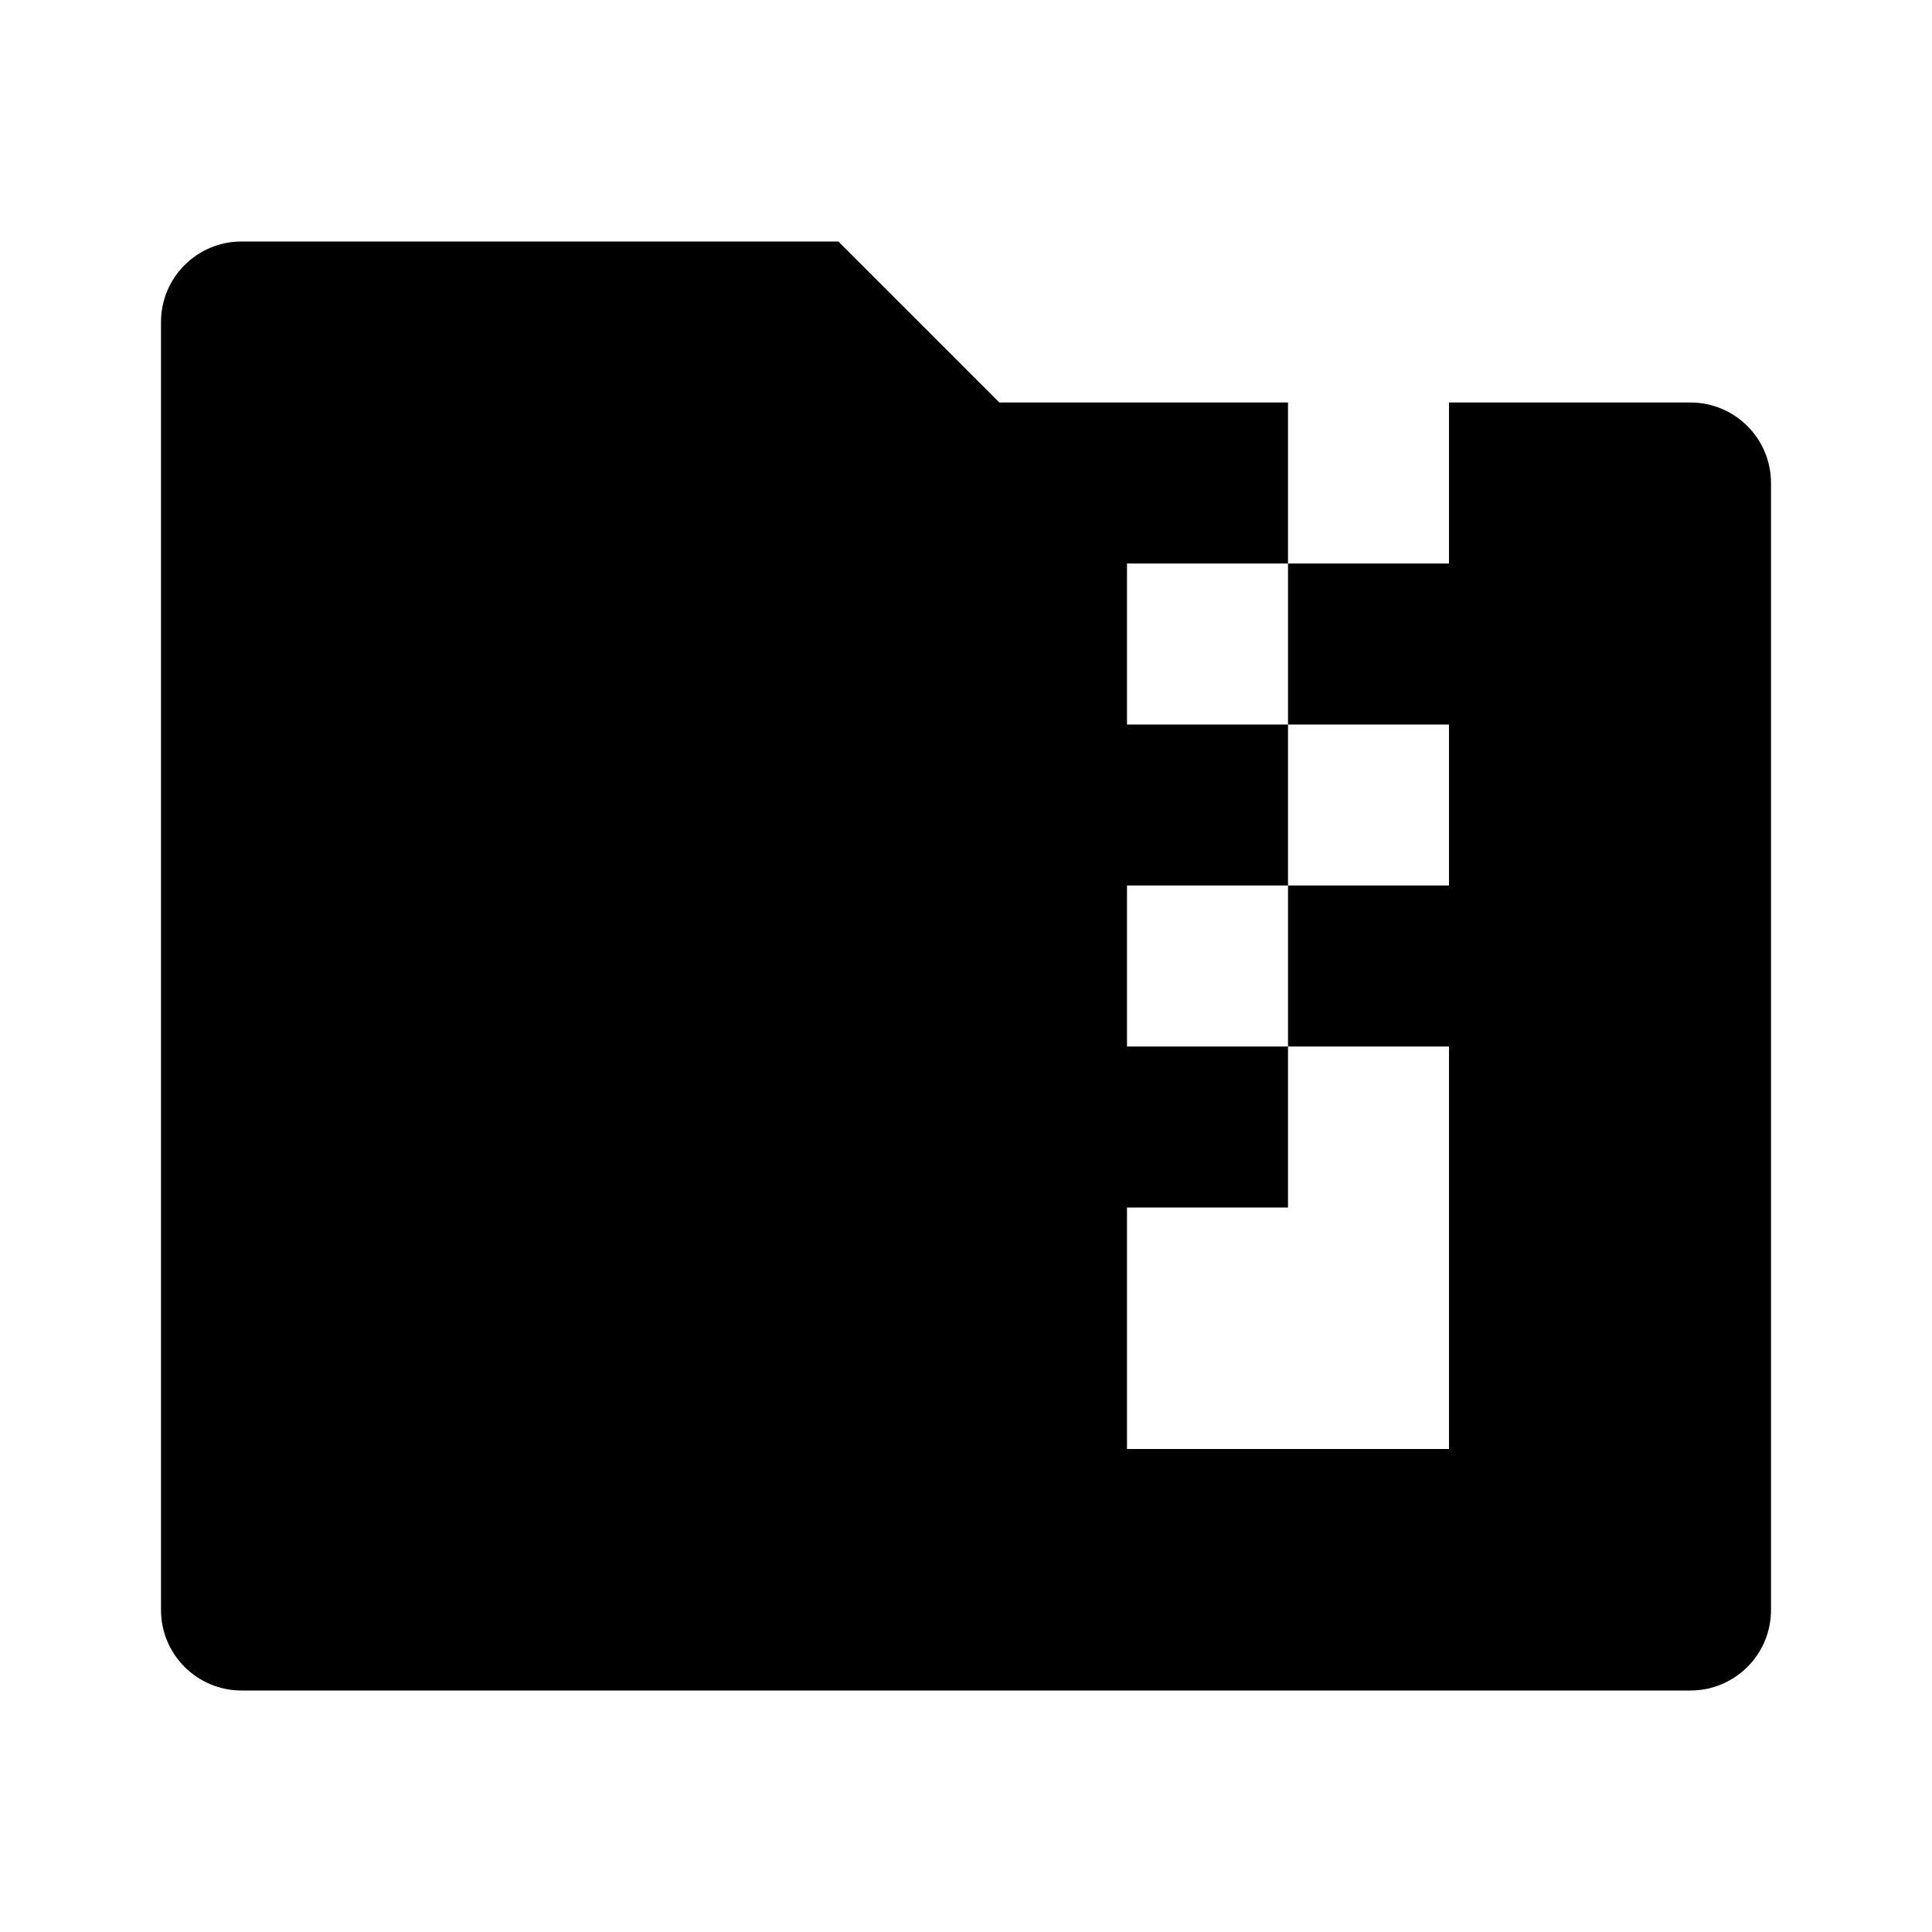 <svg fill="currentColor" viewBox="0 0 24 24" xmlns="http://www.w3.org/2000/svg"><path d="M21 5C21.552 5 22 5.448 22 6V20C22 20.552 21.552 21 21 21H3C2.448 21 2 20.552 2 20V4C2 3.448 2.448 3 3 3H10.414L12.414 5H16V7H18V5H21ZM18 13H16V15H14V18H18V13ZM16 11H14V13H16V11ZM18 9H16V11H18V9ZM16 7H14V9H16V7Z"/></svg>